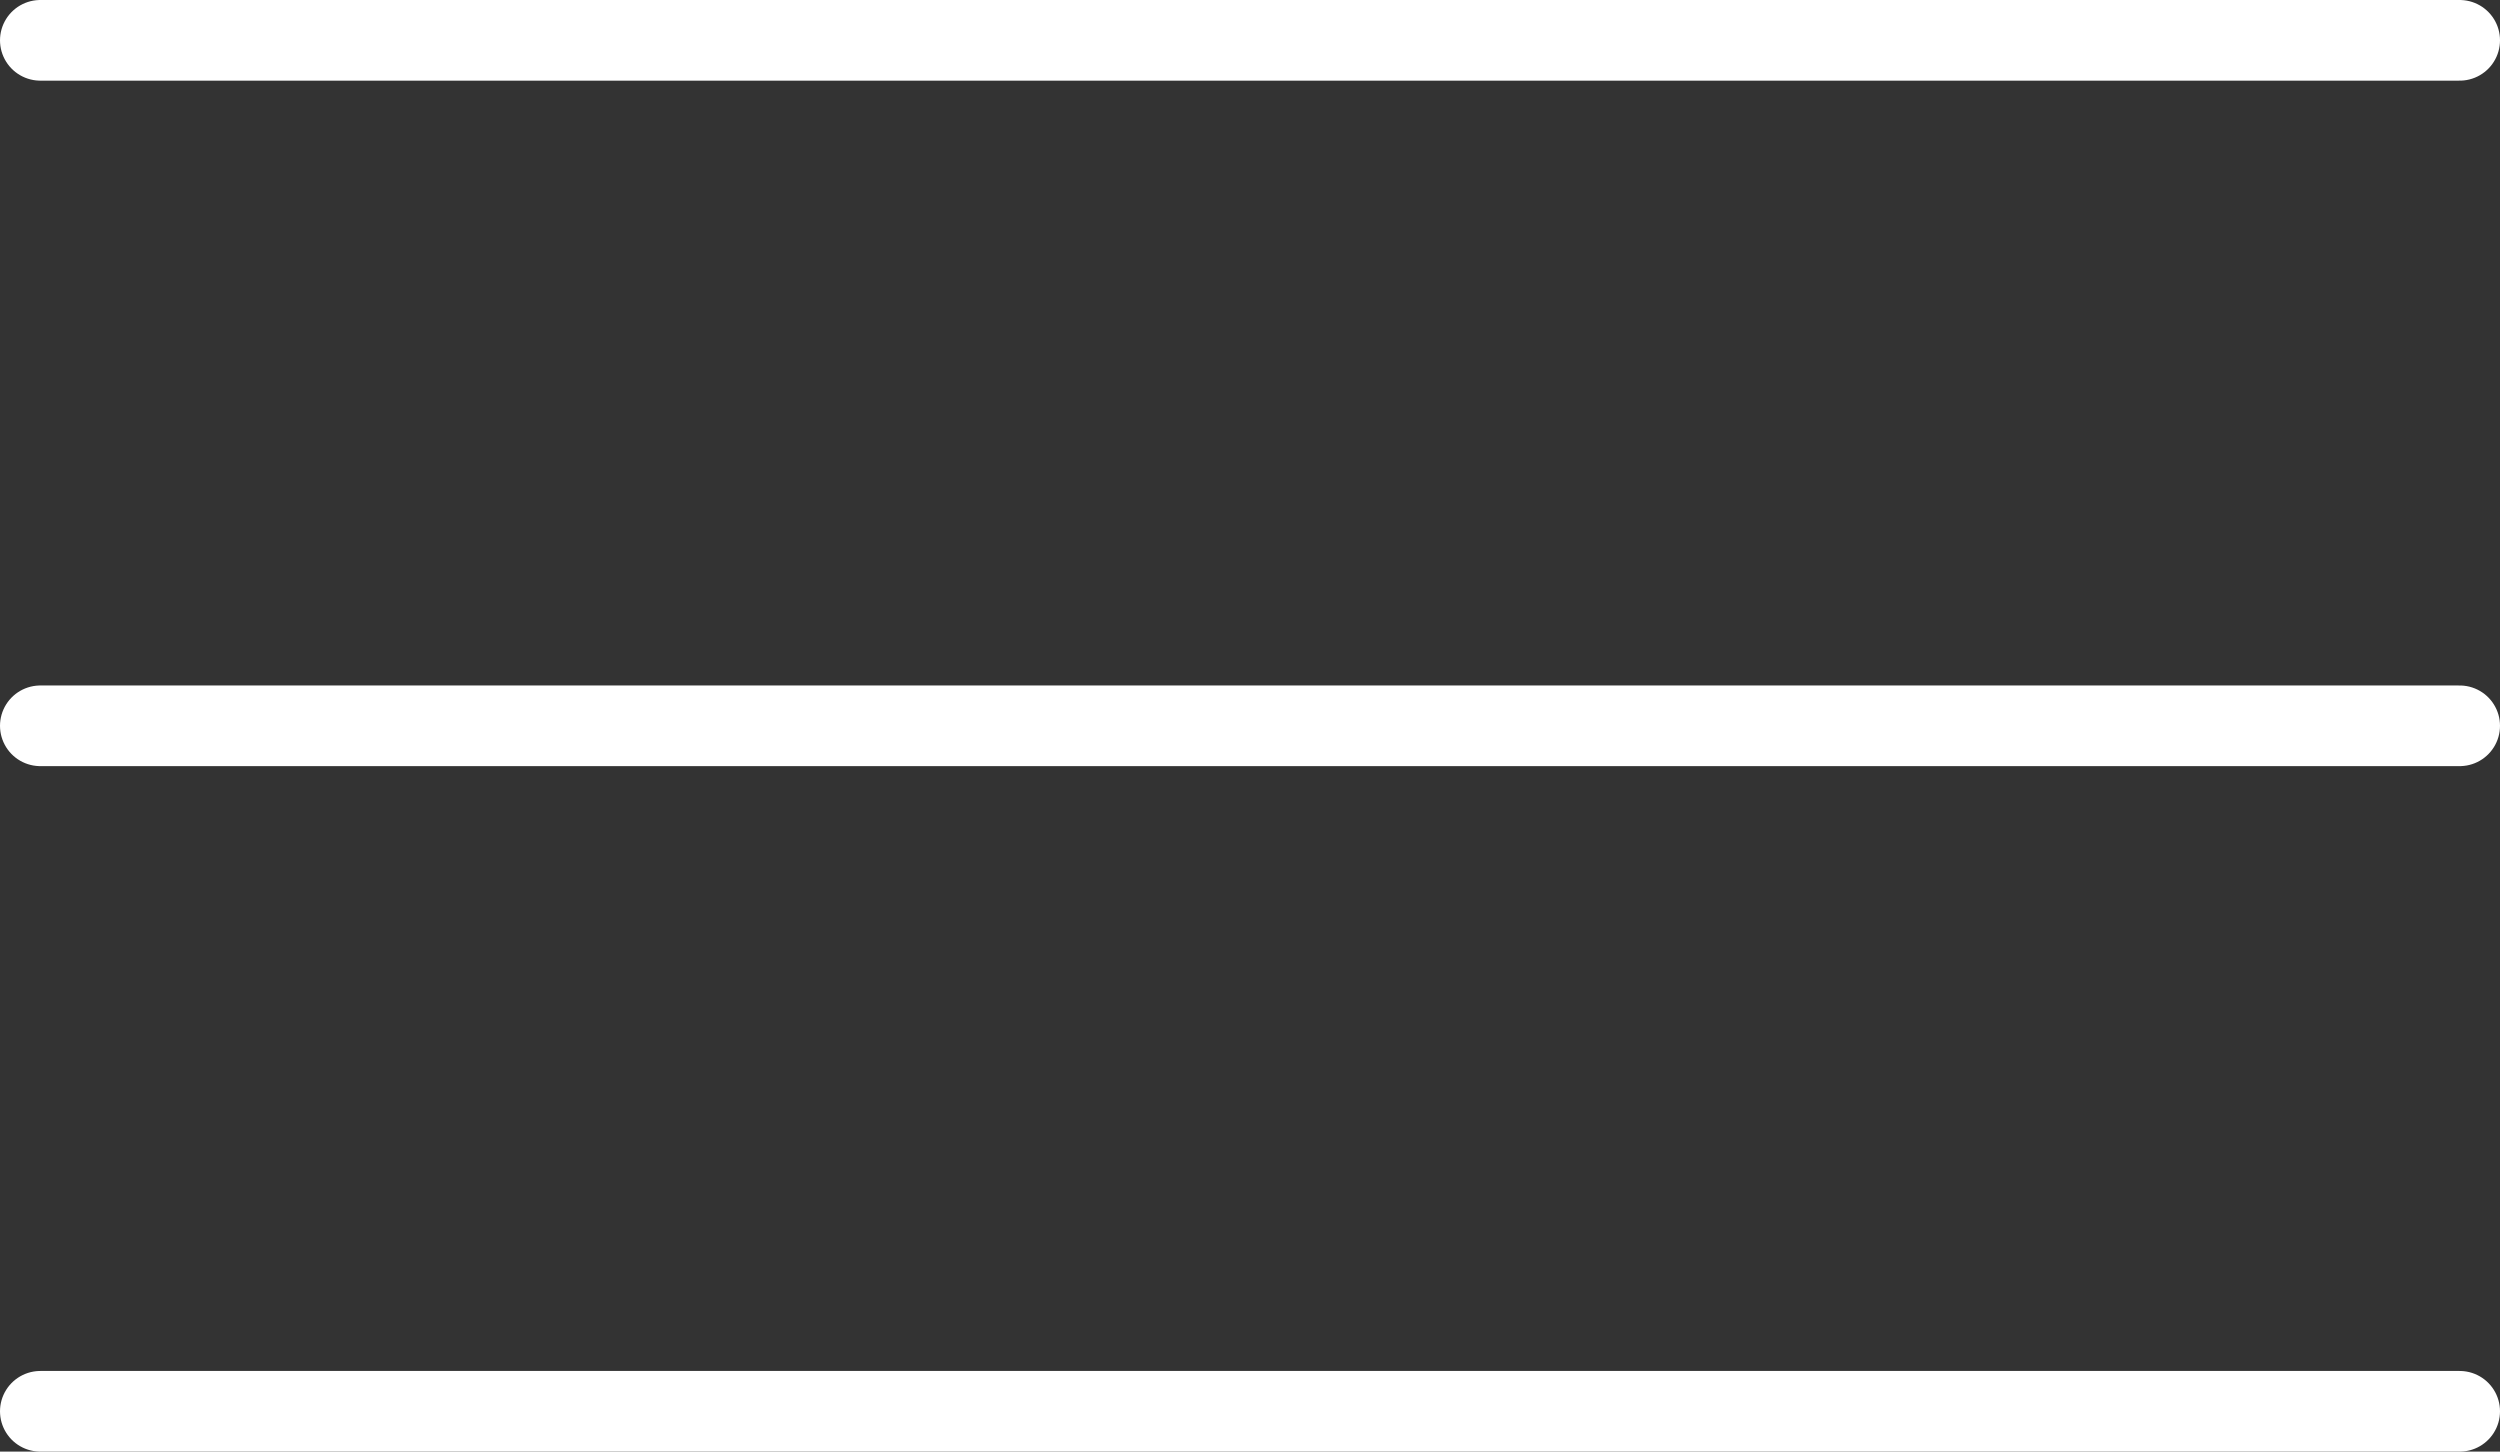 <svg xmlns="http://www.w3.org/2000/svg" width="62" height="36" viewBox="0 0 62 36"><rect x="0" y="0" width="62" height="36" fill="#333333" stroke="none"/><g transform="translate(-1774 -48)"><line x2="60" transform="translate(1775 66)" fill="none" stroke="#fff" stroke-linecap="round" stroke-width="2"/><line x2="60" transform="translate(1775 83)" fill="none" stroke="#fff" stroke-linecap="round" stroke-width="2"/><line x2="60" transform="translate(1775 49)" fill="none" stroke="#fff" stroke-linecap="round" stroke-width="2"/></g></svg>